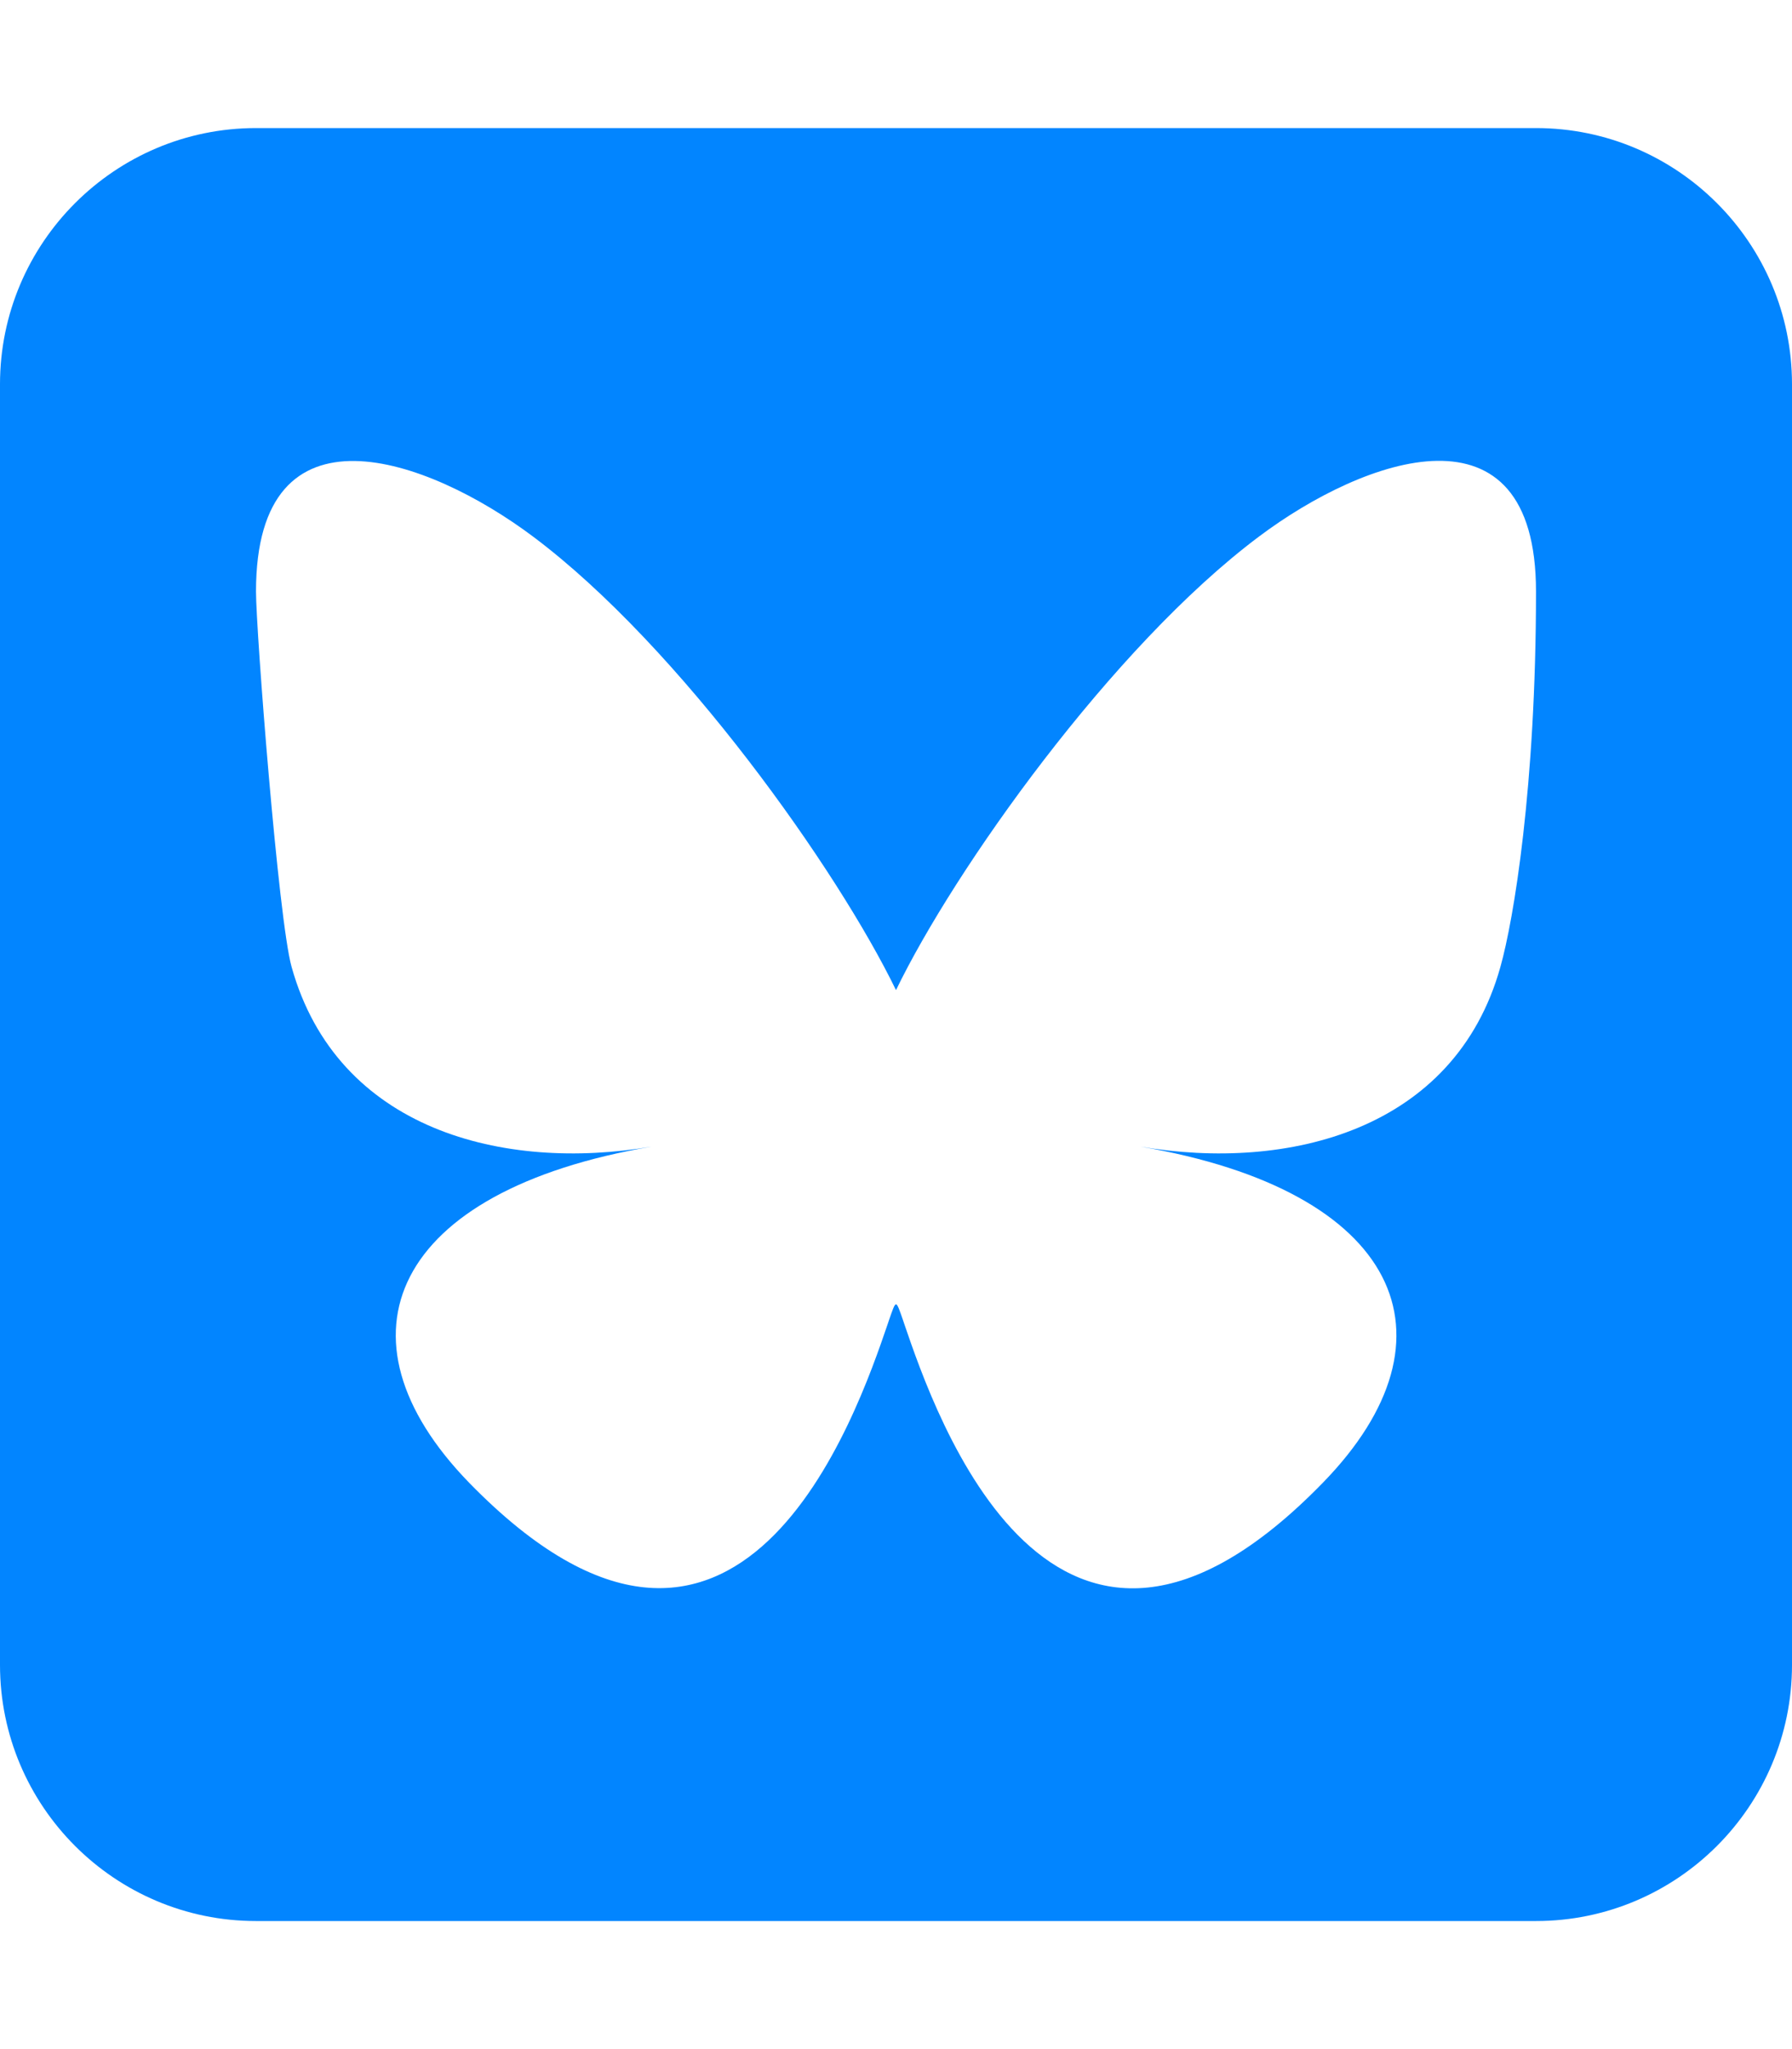 <?xml version="1.0" encoding="UTF-8"?>
<svg xmlns="http://www.w3.org/2000/svg" version="1.1" viewBox="0 0 448 512">
  <defs>
    <style>
      .cls-1 {
        fill: #0285ff;
      }
    </style>
  </defs>
  <!-- Generator: Adobe Illustrator 28.6.0, SVG Export Plug-In . SVG Version: 1.2.0 Build 709)  -->
  <g>
    <g id="Layer_1">
      <path class="cls-1" d="M64,32C28.7,32,0,60.7,0,96v320c0,35.3,28.7,64,64,64h320c35.3,0,64-28.7,64-64V96c0-35.3-28.7-64-64-64H64ZM224,247.4c14.5-30,54-85.8,90.7-113.3,26.5-19.9,69.3-35.2,69.3,13.7s-5.6,82.1-8.9,93.8c-11.4,40.8-53,51.2-90,44.9,64.7,11,81.2,47.5,45.6,84-67.5,69.3-97-17.4-104.6-39.6h0l-.3-.9c-.9-2.6-1.4-4.1-1.8-4.1s-.9,1.5-1.8,4.1c-.1.3-.2.6-.3.9h0c-7.6,22.2-37.1,108.8-104.6,39.6-35.5-36.5-19.1-73,45.6-84-37,6.3-78.6-4.1-90-44.9-3.3-11.7-8.9-84-8.9-93.8,0-48.9,42.9-33.5,69.3-13.7,36.7,27.5,76.2,83.4,90.7,113.3h0Z"></path>
    </g>
  </g>
</svg>
